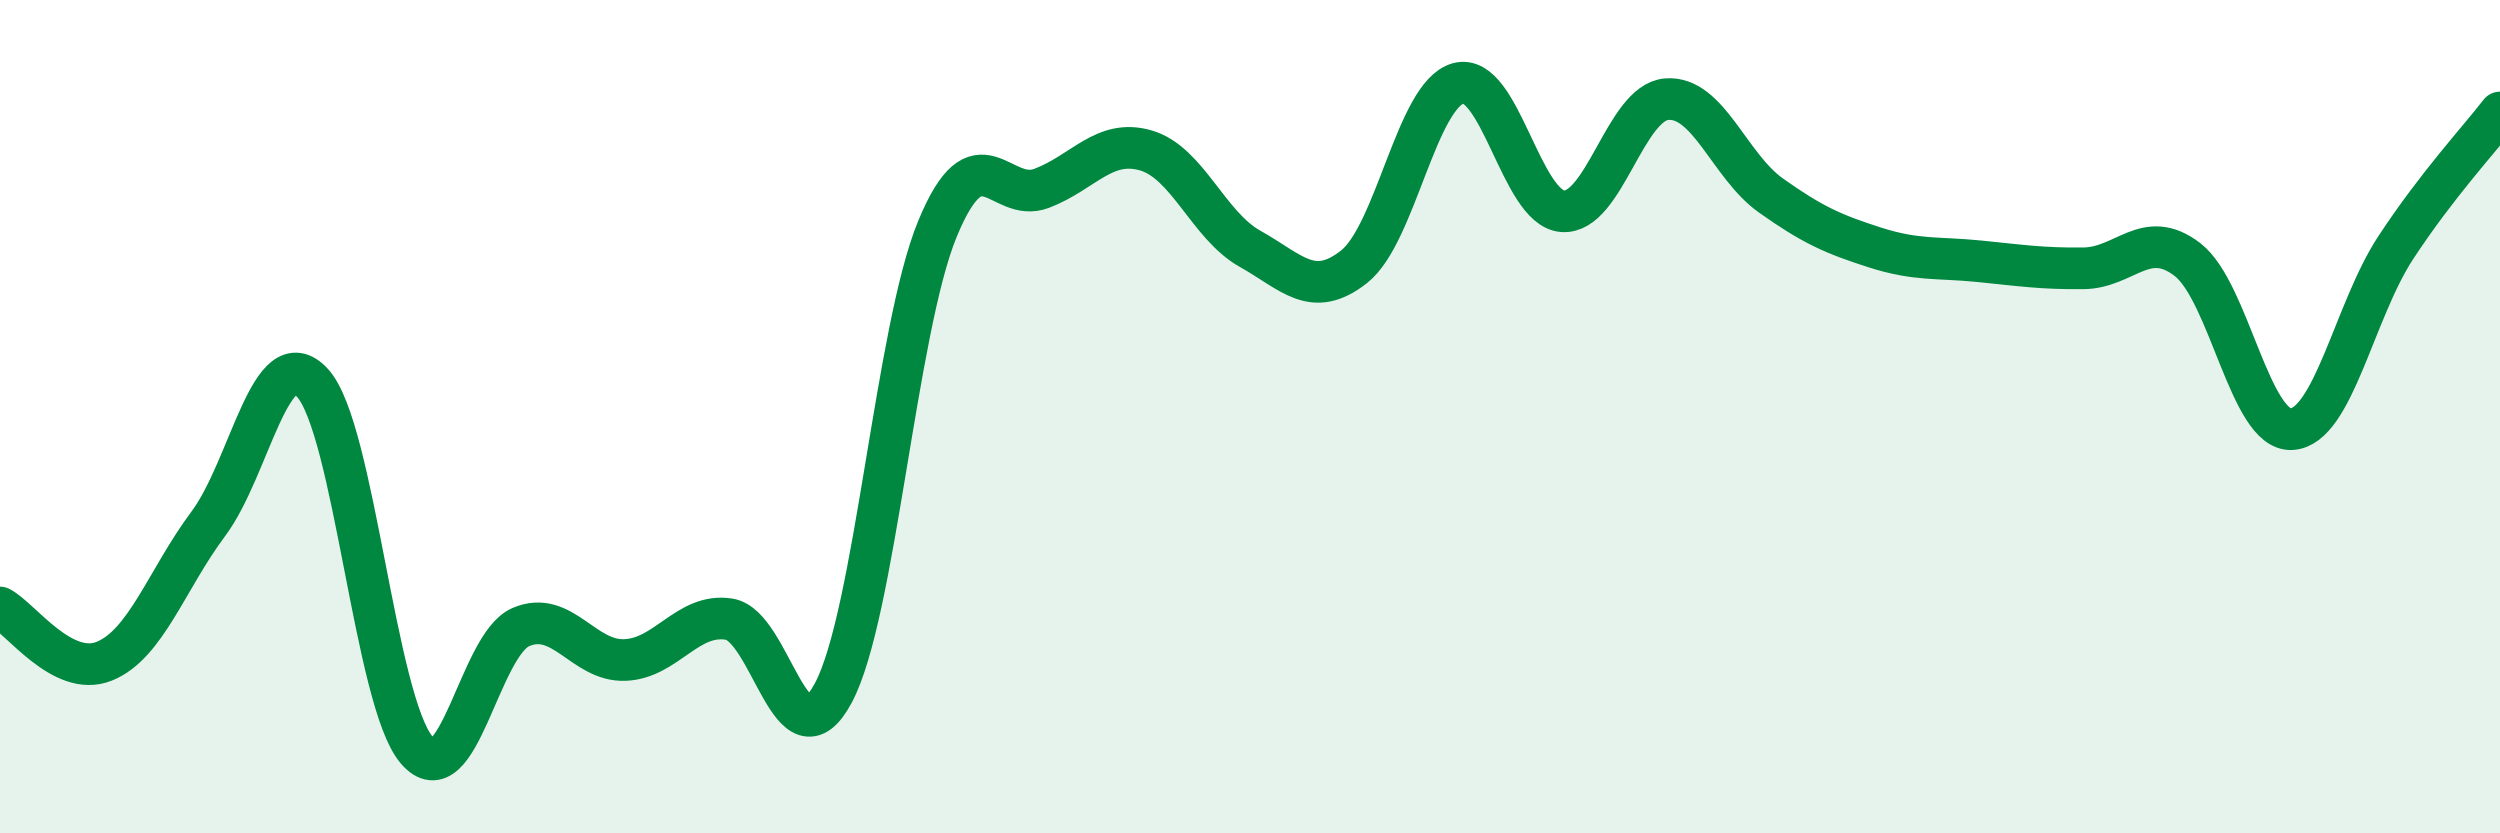 
    <svg width="60" height="20" viewBox="0 0 60 20" xmlns="http://www.w3.org/2000/svg">
      <path
        d="M 0,14.58 C 0.5,14.84 1.5,16.27 2.5,15.87 C 3.5,15.47 4,13.91 5,12.57 C 6,11.23 6.5,8.1 7.5,9.19 C 8.5,10.28 9,16.83 10,18 C 11,19.17 11.5,15.48 12.5,15.05 C 13.5,14.62 14,15.88 15,15.84 C 16,15.8 16.5,14.7 17.5,14.86 C 18.5,15.02 19,18.5 20,16.63 C 21,14.76 21.5,7.91 22.5,5.49 C 23.5,3.07 24,4.9 25,4.52 C 26,4.14 26.5,3.32 27.5,3.61 C 28.5,3.9 29,5.41 30,5.97 C 31,6.53 31.5,7.19 32.5,6.4 C 33.5,5.61 34,2.27 35,2 C 36,1.73 36.5,4.99 37.5,5.07 C 38.5,5.15 39,2.46 40,2.38 C 41,2.3 41.5,3.98 42.5,4.69 C 43.5,5.4 44,5.62 45,5.94 C 46,6.26 46.5,6.17 47.5,6.27 C 48.5,6.37 49,6.45 50,6.44 C 51,6.43 51.5,5.46 52.5,6.23 C 53.5,7 54,10.36 55,10.3 C 56,10.24 56.5,7.46 57.5,5.94 C 58.5,4.42 59.5,3.35 60,2.7L60 20L0 20Z"
        fill="#008740"
        opacity="0.1"
        stroke-linecap="round"
        stroke-linejoin="round"
      />
      <path
        d="M 0,14.58 C 0.5,14.84 1.5,16.27 2.5,15.87 C 3.5,15.47 4,13.91 5,12.57 C 6,11.23 6.5,8.1 7.5,9.19 C 8.5,10.28 9,16.83 10,18 C 11,19.17 11.5,15.48 12.5,15.05 C 13.5,14.62 14,15.88 15,15.84 C 16,15.8 16.5,14.7 17.5,14.86 C 18.5,15.02 19,18.5 20,16.63 C 21,14.76 21.5,7.91 22.5,5.49 C 23.5,3.07 24,4.9 25,4.52 C 26,4.14 26.5,3.32 27.5,3.61 C 28.5,3.9 29,5.41 30,5.97 C 31,6.53 31.5,7.19 32.5,6.4 C 33.5,5.61 34,2.27 35,2 C 36,1.73 36.5,4.99 37.5,5.07 C 38.5,5.15 39,2.46 40,2.38 C 41,2.3 41.5,3.98 42.5,4.69 C 43.5,5.4 44,5.62 45,5.94 C 46,6.26 46.5,6.17 47.5,6.27 C 48.5,6.37 49,6.45 50,6.44 C 51,6.43 51.5,5.46 52.5,6.23 C 53.5,7 54,10.36 55,10.3 C 56,10.24 56.5,7.46 57.5,5.94 C 58.5,4.42 59.5,3.35 60,2.7"
        stroke="#008740"
        stroke-width="1"
        fill="none"
        stroke-linecap="round"
        stroke-linejoin="round"
      />
    </svg>
  